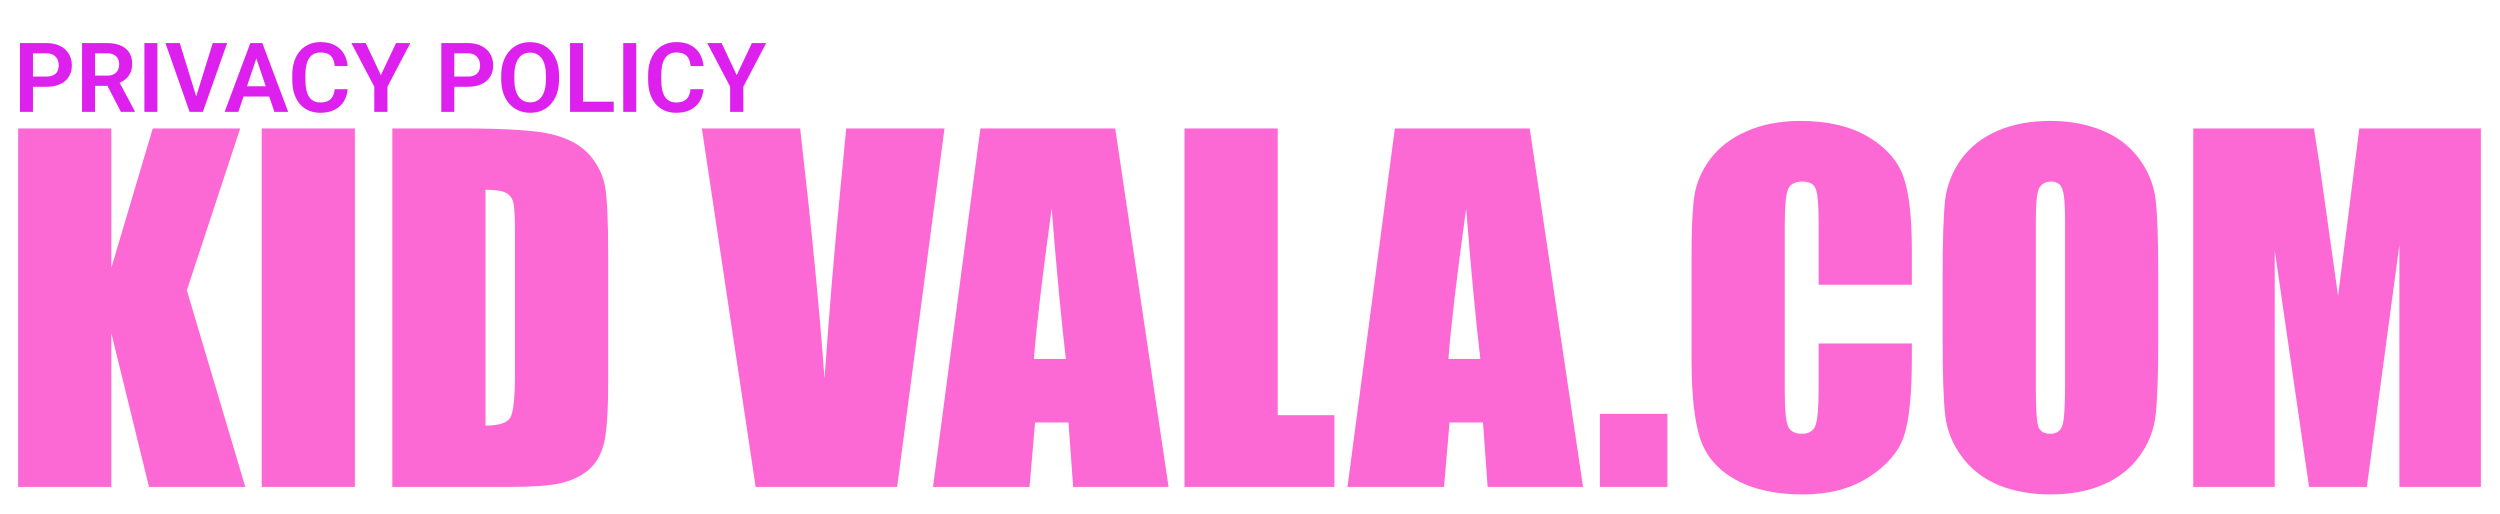 <?xml version="1.0" encoding="UTF-8"?> <svg xmlns="http://www.w3.org/2000/svg" width="827" height="170" viewBox="0 0 827 170" fill="none"><path d="M79.462 42.49L61.81 96.03L81.147 161.069H49.286L36.835 110.239V161.069H6V42.49H36.835V88.56L50.531 42.49H79.462Z" fill="#FD69D4"></path><path d="M117.401 42.49V161.069H86.566V42.49H117.401Z" fill="#FD69D4"></path><path d="M129.779 42.49H152.851C167.743 42.49 177.802 43.174 183.026 44.541C188.3 45.908 192.304 48.154 195.038 51.279C197.772 54.404 199.481 57.895 200.165 61.753C200.849 65.561 201.19 73.081 201.19 84.311V125.84C201.19 136.484 200.678 143.613 199.652 147.227C198.676 150.791 196.942 153.599 194.452 155.649C191.962 157.651 188.886 159.067 185.224 159.897C181.562 160.679 176.044 161.069 168.671 161.069H129.779V42.49ZM160.614 62.778V140.781C165.058 140.781 167.792 139.902 168.817 138.145C169.843 136.338 170.355 131.479 170.355 123.569V77.5C170.355 72.129 170.185 68.686 169.843 67.173C169.501 65.659 168.72 64.561 167.499 63.877C166.278 63.145 163.983 62.778 160.614 62.778Z" fill="#FD69D4"></path><path d="M312.445 42.49L296.771 161.069H249.97L232.172 42.49H264.691C268.451 75.156 271.137 102.769 272.748 125.327C274.359 102.524 276.044 82.261 277.802 64.536L279.926 42.49H312.445Z" fill="#FD69D4"></path><path d="M368.915 42.49L386.566 161.069H354.999L353.461 139.756H342.401L340.57 161.069H308.637L324.311 42.49H368.915ZM352.582 118.735C351.02 105.308 349.457 88.731 347.895 69.004C344.77 91.66 342.816 108.237 342.035 118.735H352.582Z" fill="#FD69D4"></path><path d="M422.675 42.49V137.339H441.425V161.069H391.84V42.49H422.675Z" fill="#FD69D4"></path><path d="M506.024 42.49L523.676 161.069H492.108L490.57 139.756H479.511L477.68 161.069H445.746L461.42 42.49H506.024ZM489.691 118.735C488.129 105.308 486.566 88.731 485.004 69.004C481.879 91.66 479.926 108.237 479.145 118.735H489.691Z" fill="#FD69D4"></path><path d="M551.581 136.899V161.069H529.242V136.899H551.581Z" fill="#FD69D4"></path><path d="M632.44 94.199H601.605V73.545C601.605 67.539 601.264 63.804 600.58 62.339C599.945 60.825 598.505 60.068 596.259 60.068C593.72 60.068 592.108 60.972 591.425 62.778C590.741 64.585 590.399 68.491 590.399 74.497V129.575C590.399 135.337 590.741 139.097 591.425 140.854C592.108 142.612 593.646 143.491 596.039 143.491C598.334 143.491 599.823 142.612 600.507 140.854C601.239 139.097 601.605 134.971 601.605 128.477V113.608H632.44V118.223C632.44 130.479 631.562 139.17 629.804 144.297C628.095 149.424 624.262 153.916 618.305 157.773C612.396 161.631 605.097 163.56 596.405 163.56C587.372 163.56 579.926 161.924 574.066 158.652C568.207 155.381 564.325 150.864 562.421 145.103C560.517 139.292 559.564 130.576 559.564 118.955V84.311C559.564 75.767 559.857 69.37 560.443 65.122C561.029 60.825 562.763 56.699 565.644 52.744C568.573 48.789 572.602 45.688 577.729 43.442C582.904 41.148 588.837 40 595.526 40C604.608 40 612.104 41.758 618.012 45.273C623.92 48.789 627.802 53.184 629.657 58.457C631.513 63.682 632.44 71.836 632.44 82.92V94.199Z" fill="#FD69D4"></path><path d="M713.959 111.924C713.959 123.838 713.666 132.285 713.08 137.266C712.543 142.197 710.785 146.714 707.807 150.815C704.877 154.917 700.897 158.066 695.868 160.264C690.839 162.461 684.979 163.56 678.29 163.56C671.942 163.56 666.229 162.534 661.151 160.483C656.122 158.384 652.069 155.259 648.993 151.108C645.917 146.958 644.086 142.441 643.5 137.559C642.914 132.676 642.621 124.131 642.621 111.924V91.636C642.621 79.722 642.89 71.299 643.427 66.367C644.013 61.387 645.771 56.846 648.7 52.744C651.679 48.643 655.683 45.493 660.712 43.296C665.741 41.099 671.601 40 678.29 40C684.638 40 690.326 41.05 695.355 43.149C700.434 45.2 704.511 48.301 707.587 52.451C710.663 56.602 712.494 61.118 713.08 66.001C713.666 70.884 713.959 79.429 713.959 91.636V111.924ZM683.124 72.959C683.124 67.441 682.807 63.926 682.172 62.412C681.586 60.85 680.341 60.068 678.437 60.068C676.825 60.068 675.58 60.703 674.701 61.973C673.871 63.193 673.456 66.856 673.456 72.959V128.33C673.456 135.215 673.725 139.463 674.262 141.074C674.848 142.686 676.166 143.491 678.217 143.491C680.316 143.491 681.659 142.563 682.245 140.708C682.831 138.853 683.124 134.434 683.124 127.451V72.959Z" fill="#FD69D4"></path><path d="M820.673 42.49V161.069H793.72V81.016L782.953 161.069H763.837L752.484 82.847V161.069H725.531V42.49H765.448C766.62 49.619 767.865 58.018 769.184 67.686L773.432 97.861L780.463 42.49H820.673Z" fill="#FD69D4"></path><path d="M15.359 28.703H9.5V25.328H15.359C16.318 25.328 17.094 25.172 17.688 24.859C18.292 24.537 18.734 24.099 19.016 23.547C19.297 22.984 19.438 22.344 19.438 21.625C19.438 20.927 19.297 20.276 19.016 19.672C18.734 19.068 18.292 18.578 17.688 18.203C17.094 17.828 16.318 17.641 15.359 17.641H10.906V37H6.609V14.25H15.359C17.13 14.25 18.641 14.568 19.891 15.203C21.151 15.828 22.109 16.698 22.766 17.812C23.432 18.917 23.766 20.177 23.766 21.594C23.766 23.062 23.432 24.328 22.766 25.391C22.109 26.453 21.151 27.271 19.891 27.844C18.641 28.417 17.13 28.703 15.359 28.703ZM27.141 14.25H35.406C37.135 14.25 38.62 14.51 39.859 15.031C41.099 15.552 42.052 16.323 42.719 17.344C43.385 18.365 43.719 19.62 43.719 21.109C43.719 22.287 43.51 23.307 43.094 24.172C42.677 25.037 42.089 25.76 41.328 26.344C40.578 26.927 39.693 27.385 38.672 27.719L37.328 28.406H30.031L30 25.016H35.453C36.339 25.016 37.073 24.859 37.656 24.547C38.24 24.234 38.677 23.802 38.969 23.25C39.271 22.698 39.422 22.068 39.422 21.359C39.422 20.599 39.276 19.943 38.984 19.391C38.693 18.828 38.25 18.396 37.656 18.094C37.062 17.792 36.312 17.641 35.406 17.641H31.438V37H27.141V14.25ZM39.984 37L34.719 26.812L39.266 26.797L44.594 36.781V37H39.984ZM52.062 14.25V37H47.766V14.25H52.062ZM64.703 32.547L70.375 14.25H75.141L67.109 37H63.938L64.703 32.547ZM59.469 14.25L65.109 32.547L65.922 37H62.719L54.719 14.25H59.469ZM85.344 17.703L78.859 37H74.312L82.812 14.25H85.719L85.344 17.703ZM90.766 37L84.25 17.703L83.859 14.25H86.781L95.328 37H90.766ZM90.469 28.547V31.938H78.266V28.547H90.469ZM110.703 29.516H115C114.885 31.037 114.464 32.385 113.734 33.562C113.005 34.729 111.99 35.646 110.688 36.312C109.385 36.979 107.807 37.312 105.953 37.312C104.526 37.312 103.24 37.062 102.094 36.562C100.958 36.052 99.984 35.328 99.172 34.391C98.37 33.443 97.755 32.307 97.328 30.984C96.901 29.651 96.688 28.156 96.688 26.5V24.766C96.688 23.109 96.906 21.615 97.344 20.281C97.781 18.948 98.406 17.812 99.219 16.875C100.042 15.927 101.026 15.198 102.172 14.688C103.328 14.177 104.62 13.922 106.047 13.922C107.901 13.922 109.469 14.266 110.75 14.953C112.031 15.63 113.026 16.562 113.734 17.75C114.443 18.938 114.87 20.302 115.016 21.844H110.719C110.635 20.885 110.427 20.073 110.094 19.406C109.771 18.74 109.281 18.234 108.625 17.891C107.979 17.537 107.12 17.359 106.047 17.359C105.214 17.359 104.479 17.516 103.844 17.828C103.219 18.141 102.698 18.609 102.281 19.234C101.865 19.849 101.552 20.62 101.344 21.547C101.135 22.463 101.031 23.526 101.031 24.734V26.5C101.031 27.656 101.125 28.693 101.312 29.609C101.5 30.526 101.792 31.302 102.188 31.938C102.583 32.573 103.094 33.057 103.719 33.391C104.344 33.724 105.089 33.891 105.953 33.891C107.005 33.891 107.859 33.724 108.516 33.391C109.182 33.057 109.688 32.568 110.031 31.922C110.385 31.276 110.609 30.474 110.703 29.516ZM120.984 14.25L125.984 24.859L131.016 14.25H135.734L128.172 28.672V37H123.812V28.672L116.234 14.25H120.984ZM154.734 28.703H148.875V25.328H154.734C155.693 25.328 156.469 25.172 157.062 24.859C157.667 24.537 158.109 24.099 158.391 23.547C158.672 22.984 158.812 22.344 158.812 21.625C158.812 20.927 158.672 20.276 158.391 19.672C158.109 19.068 157.667 18.578 157.062 18.203C156.469 17.828 155.693 17.641 154.734 17.641H150.281V37H145.984V14.25H154.734C156.505 14.25 158.016 14.568 159.266 15.203C160.526 15.828 161.484 16.698 162.141 17.812C162.807 18.917 163.141 20.177 163.141 21.594C163.141 23.062 162.807 24.328 162.141 25.391C161.484 26.453 160.526 27.271 159.266 27.844C158.016 28.417 156.505 28.703 154.734 28.703ZM184.938 25.047V26.219C184.938 27.938 184.708 29.484 184.25 30.859C183.792 32.224 183.141 33.385 182.297 34.344C181.453 35.302 180.448 36.036 179.281 36.547C178.115 37.057 176.818 37.312 175.391 37.312C173.984 37.312 172.693 37.057 171.516 36.547C170.349 36.036 169.339 35.302 168.484 34.344C167.63 33.385 166.969 32.224 166.5 30.859C166.031 29.484 165.797 27.938 165.797 26.219V25.047C165.797 23.318 166.031 21.771 166.5 20.406C166.969 19.042 167.625 17.88 168.469 16.922C169.312 15.953 170.318 15.213 171.484 14.703C172.661 14.193 173.953 13.938 175.359 13.938C176.786 13.938 178.083 14.193 179.25 14.703C180.417 15.213 181.422 15.953 182.266 16.922C183.12 17.88 183.776 19.042 184.234 20.406C184.703 21.771 184.938 23.318 184.938 25.047ZM180.594 26.219V25.016C180.594 23.776 180.479 22.688 180.25 21.75C180.021 20.802 179.682 20.005 179.234 19.359C178.786 18.713 178.234 18.229 177.578 17.906C176.922 17.573 176.182 17.406 175.359 17.406C174.526 17.406 173.786 17.573 173.141 17.906C172.505 18.229 171.964 18.713 171.516 19.359C171.068 20.005 170.724 20.802 170.484 21.75C170.255 22.688 170.141 23.776 170.141 25.016V26.219C170.141 27.448 170.255 28.537 170.484 29.484C170.724 30.432 171.068 31.234 171.516 31.891C171.974 32.536 172.526 33.026 173.172 33.359C173.818 33.693 174.557 33.859 175.391 33.859C176.224 33.859 176.964 33.693 177.609 33.359C178.255 33.026 178.797 32.536 179.234 31.891C179.682 31.234 180.021 30.432 180.25 29.484C180.479 28.537 180.594 27.448 180.594 26.219ZM203.016 33.625V37H191.578V33.625H203.016ZM192.875 14.25V37H188.578V14.25H192.875ZM210.469 14.25V37H206.172V14.25H210.469ZM228.422 29.516H232.719C232.604 31.037 232.182 32.385 231.453 33.562C230.724 34.729 229.708 35.646 228.406 36.312C227.104 36.979 225.526 37.312 223.672 37.312C222.245 37.312 220.958 37.062 219.812 36.562C218.677 36.052 217.703 35.328 216.891 34.391C216.089 33.443 215.474 32.307 215.047 30.984C214.62 29.651 214.406 28.156 214.406 26.5V24.766C214.406 23.109 214.625 21.615 215.062 20.281C215.5 18.948 216.125 17.812 216.938 16.875C217.76 15.927 218.745 15.198 219.891 14.688C221.047 14.177 222.339 13.922 223.766 13.922C225.62 13.922 227.188 14.266 228.469 14.953C229.75 15.63 230.745 16.562 231.453 17.75C232.161 18.938 232.589 20.302 232.734 21.844H228.438C228.354 20.885 228.146 20.073 227.812 19.406C227.49 18.74 227 18.234 226.344 17.891C225.698 17.537 224.839 17.359 223.766 17.359C222.932 17.359 222.198 17.516 221.562 17.828C220.938 18.141 220.417 18.609 220 19.234C219.583 19.849 219.271 20.62 219.062 21.547C218.854 22.463 218.75 23.526 218.75 24.734V26.5C218.75 27.656 218.844 28.693 219.031 29.609C219.219 30.526 219.51 31.302 219.906 31.938C220.302 32.573 220.812 33.057 221.438 33.391C222.062 33.724 222.807 33.891 223.672 33.891C224.724 33.891 225.578 33.724 226.234 33.391C226.901 33.057 227.406 32.568 227.75 31.922C228.104 31.276 228.328 30.474 228.422 29.516ZM238.703 14.25L243.703 24.859L248.734 14.25H253.453L245.891 28.672V37H241.531V28.672L233.953 14.25H238.703Z" fill="#DE20EF"></path></svg> 